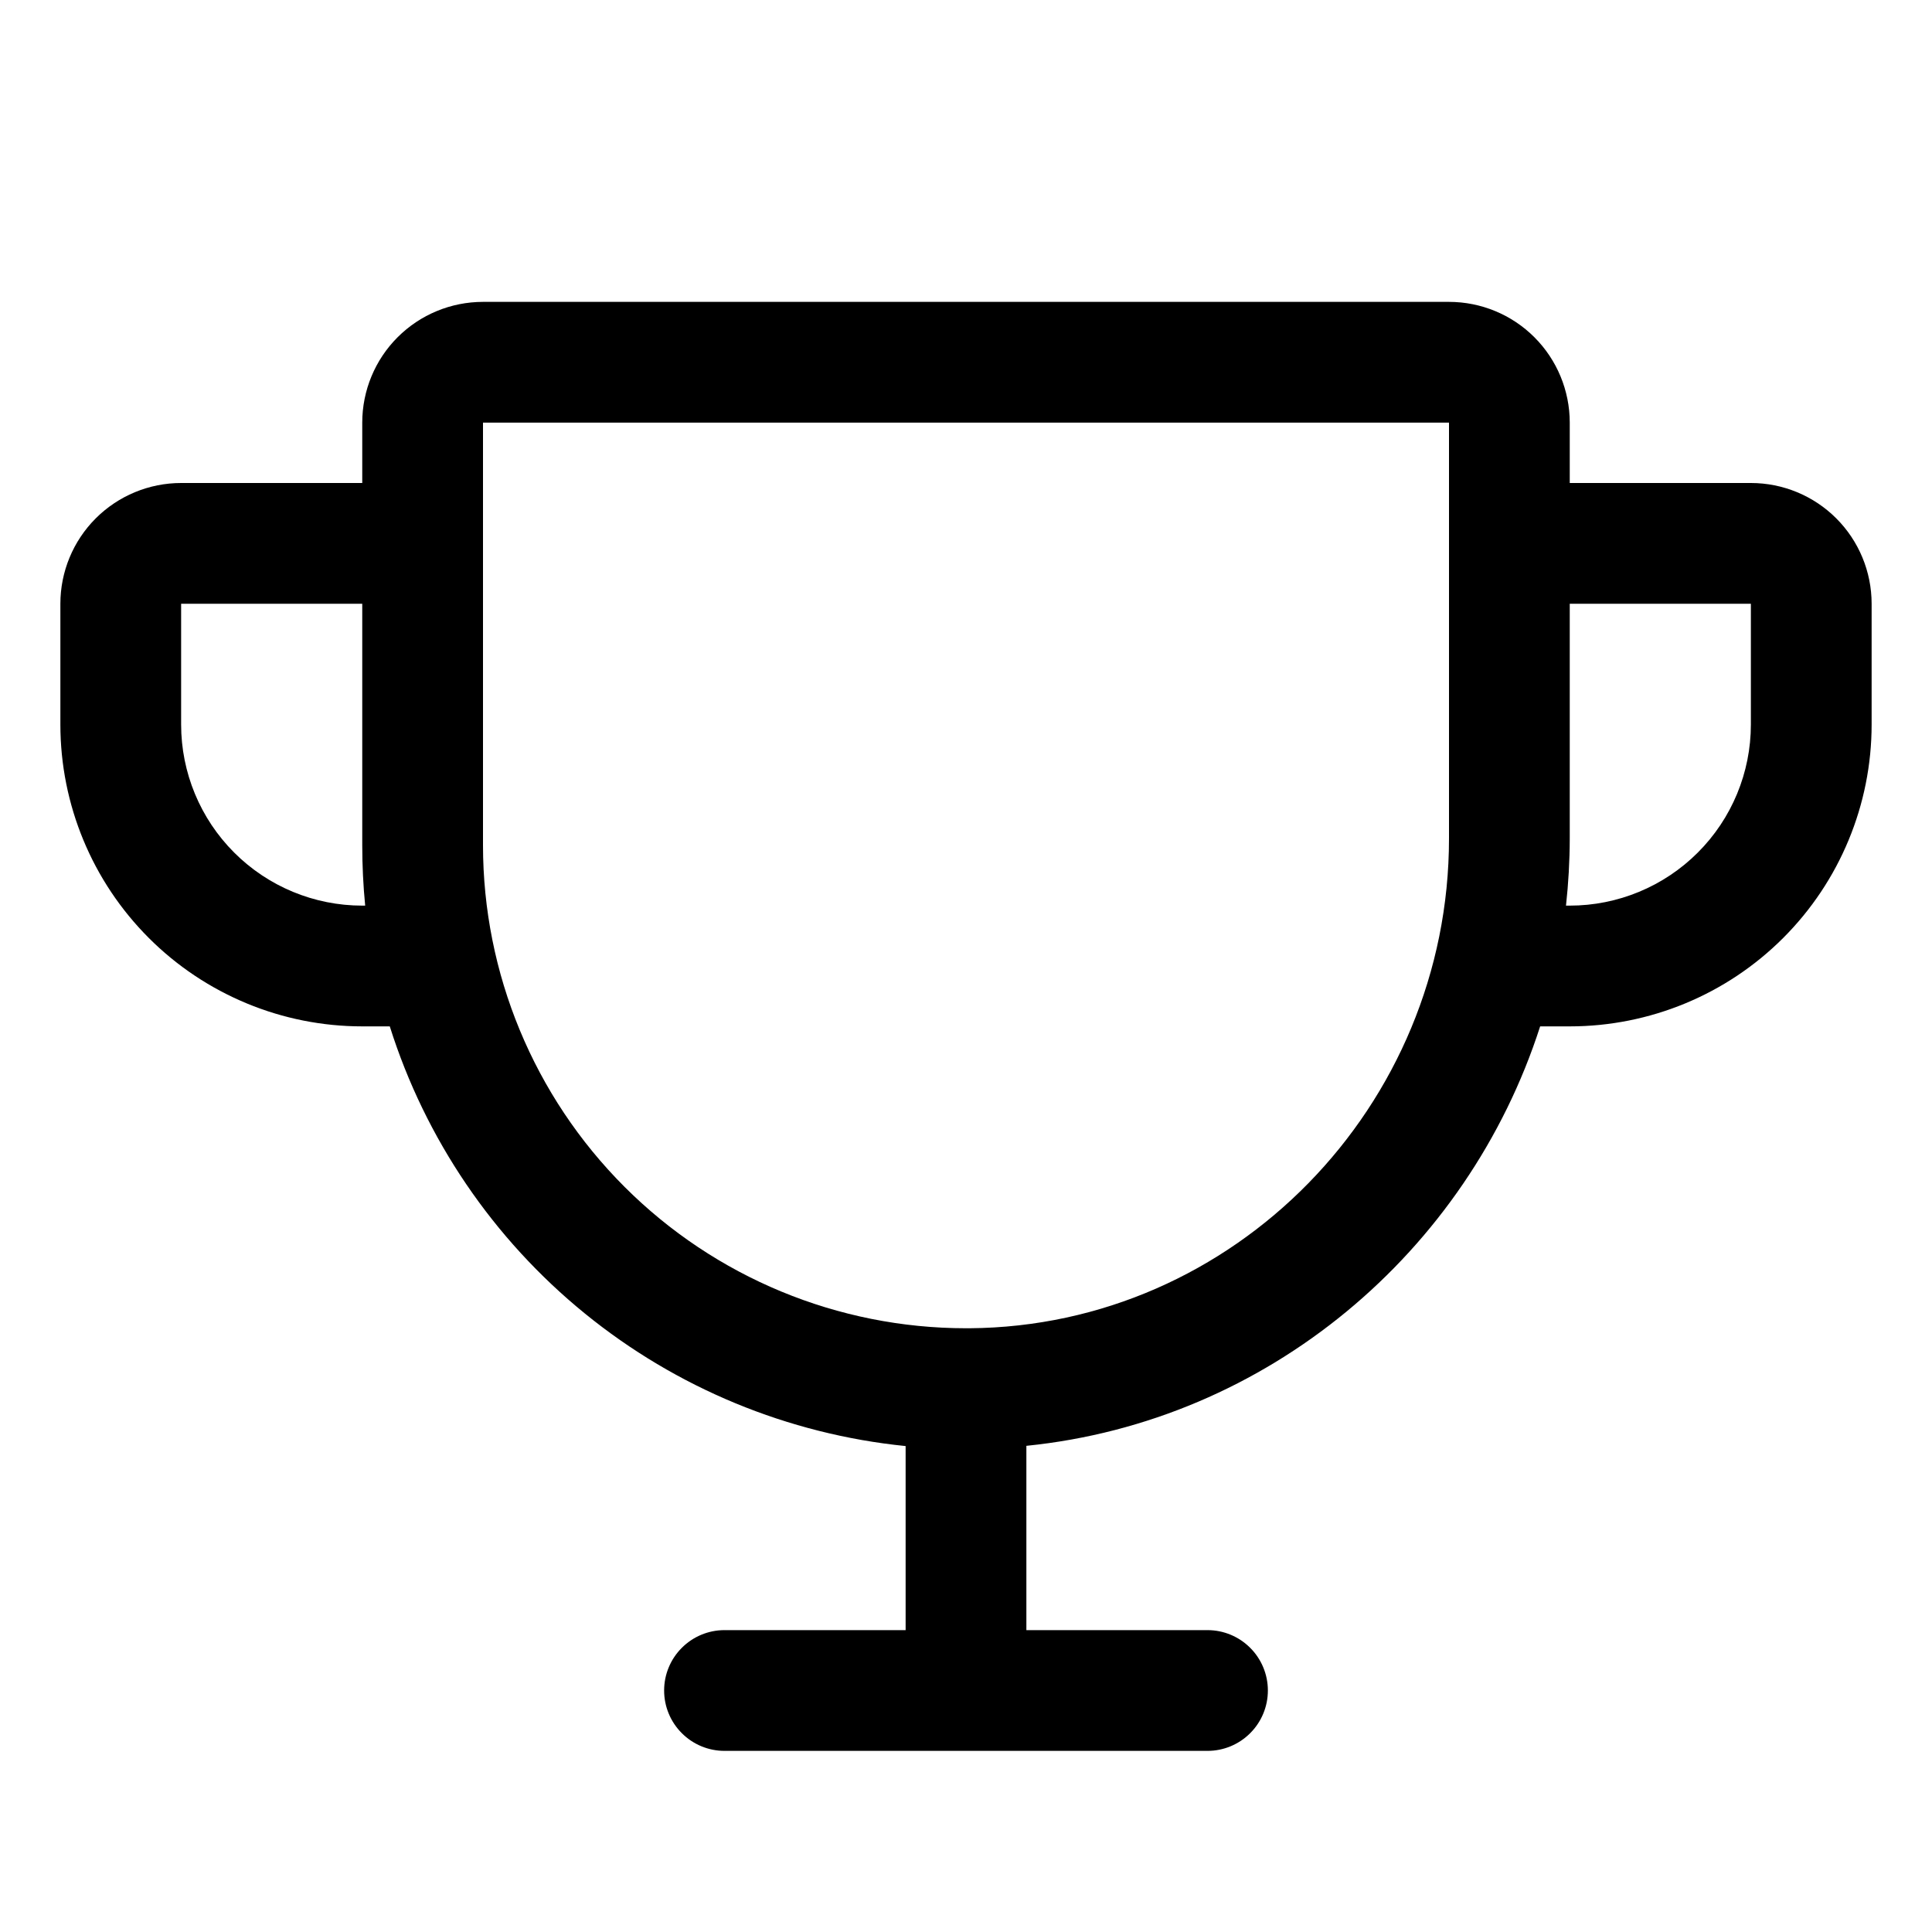 <svg width="56" height="56" viewBox="0 0 56 56" fill="none" xmlns="http://www.w3.org/2000/svg">
<path d="M50.75 14H45.5V12.25C45.5 11.322 45.131 10.431 44.475 9.775C43.819 9.119 42.928 8.75 42 8.75H14C13.072 8.75 12.181 9.119 11.525 9.775C10.869 10.431 10.5 11.322 10.5 12.25V14H5.25C4.322 14 3.432 14.369 2.775 15.025C2.119 15.681 1.75 16.572 1.75 17.5V21C1.75 23.321 2.672 25.546 4.313 27.187C5.125 28 6.09 28.644 7.152 29.084C8.213 29.524 9.351 29.75 10.5 29.75H11.298C12.329 33.017 14.295 35.91 16.952 38.072C19.609 40.234 22.842 41.57 26.25 41.915V47.25H21C20.536 47.25 20.091 47.434 19.763 47.763C19.434 48.091 19.25 48.536 19.25 49C19.25 49.464 19.434 49.909 19.763 50.237C20.091 50.566 20.536 50.75 21 50.75H35C35.464 50.75 35.909 50.566 36.237 50.237C36.566 49.909 36.75 49.464 36.75 49C36.75 48.536 36.566 48.091 36.237 47.763C35.909 47.434 35.464 47.25 35 47.25H29.75V41.908C36.737 41.202 42.534 36.299 44.642 29.75H45.5C47.821 29.75 50.046 28.828 51.687 27.187C53.328 25.546 54.25 23.321 54.25 21V17.5C54.25 16.572 53.881 15.681 53.225 15.025C52.569 14.369 51.678 14 50.75 14ZM10.5 26.25C9.108 26.25 7.772 25.697 6.788 24.712C5.803 23.728 5.25 22.392 5.25 21V17.5H10.5V24.5C10.5 25.083 10.528 25.667 10.585 26.25H10.5ZM42 24.303C42 32.073 35.768 38.443 28.107 38.5H28C24.287 38.5 20.726 37.025 18.101 34.4C15.475 31.774 14 28.213 14 24.5V12.25H42V24.303ZM50.75 21C50.75 22.392 50.197 23.728 49.212 24.712C48.228 25.697 46.892 26.25 45.5 26.25H45.391C45.462 25.604 45.499 24.954 45.5 24.303V17.5H50.75V21Z" fill="black"/>
</svg>
